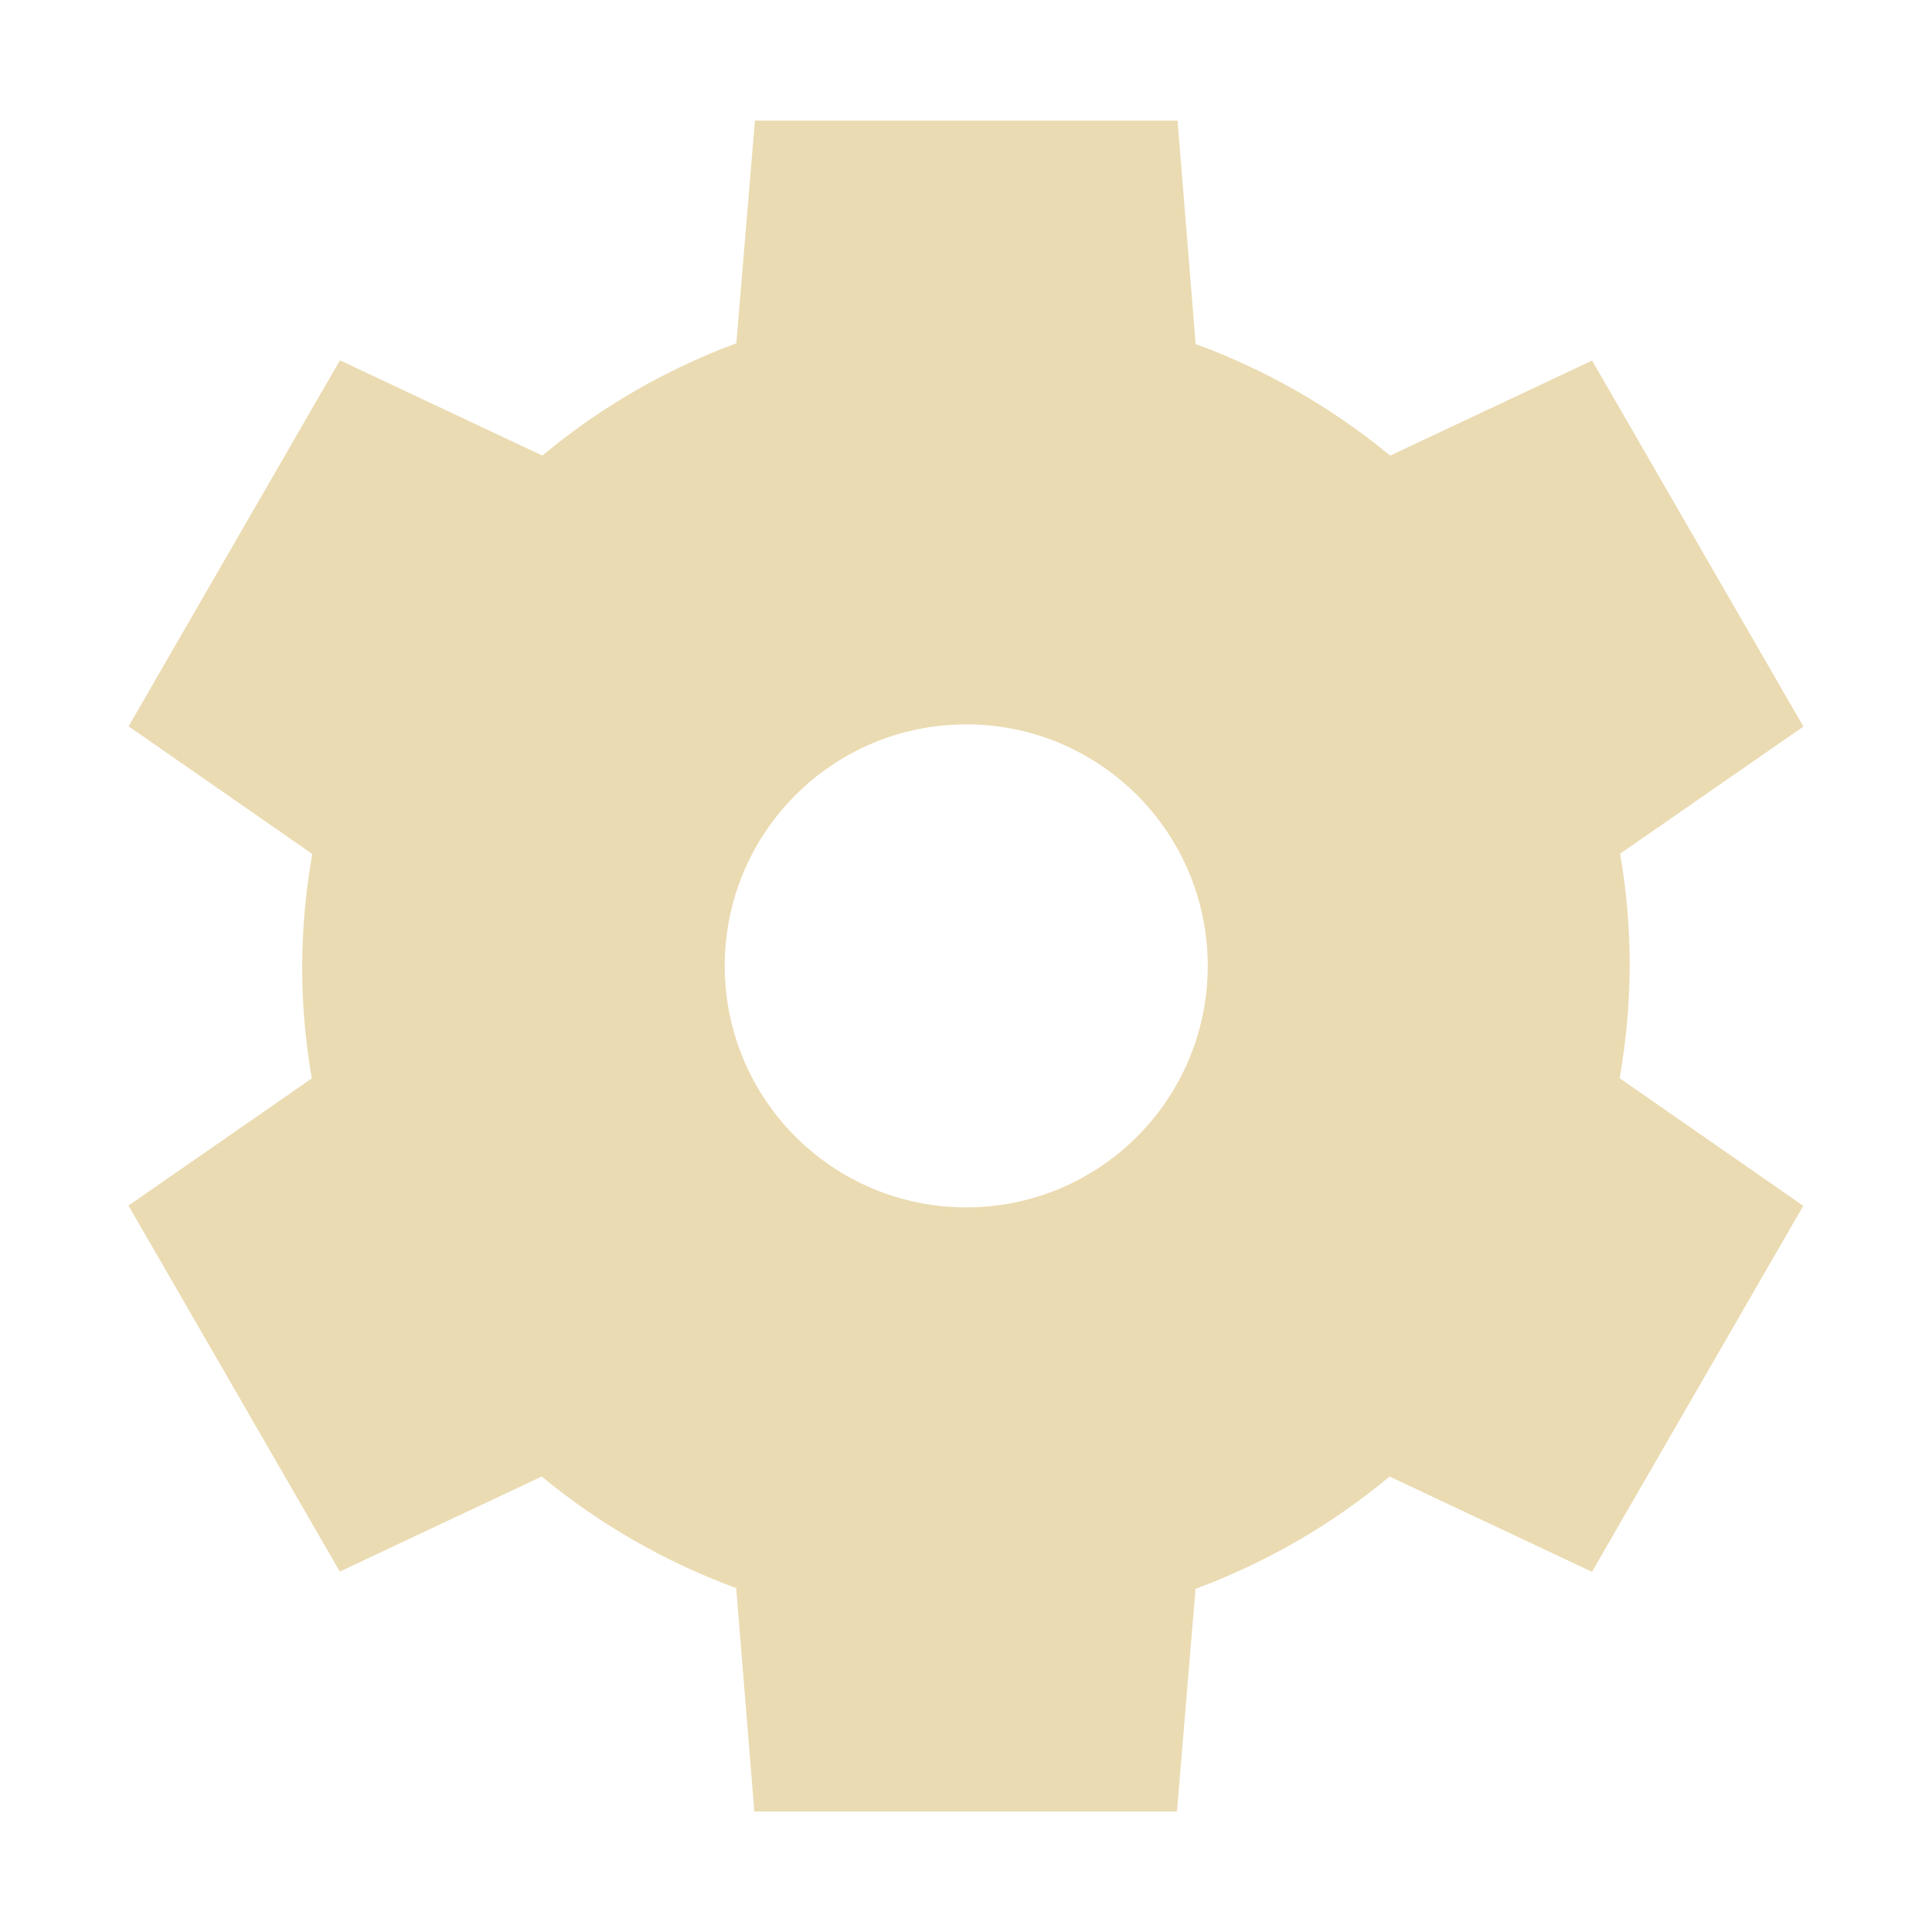 <svg width="16" height="16" version="1.1" xmlns="http://www.w3.org/2000/svg">
  <defs>
    <style id="current-color-scheme" type="text/css">.ColorScheme-Text { color:#ebdbb2; } .ColorScheme-Highlight { color:#458588; } .ColorScheme-NeutralText { color:#fe8019; } .ColorScheme-PositiveText { color:#689d6a; } .ColorScheme-NegativeText { color:#fb4934; }</style>
  </defs>
  <path class="ColorScheme-Text" d="m6.252 0.999-0.154 1.844c-0.585 0.217-1.128 0.531-1.607 0.93l-1.676-0.789-1.75 3.031 1.521 1.057c-0.11 0.624-0.111 1.241-0.004 1.859l-1.518 1.053 1.75 3.031 1.672-0.787c0.481 0.397 1.026 0.709 1.611 0.924l0.15 1.85h3.5l0.154-1.844c0.585-0.217 1.128-0.531 1.607-0.93l1.676 0.789 1.75-3.031-1.521-1.057c0.11-0.624 0.111-1.241 0.004-1.859l1.518-1.053-1.75-3.031-1.672 0.787c-0.481-0.397-1.026-0.709-1.611-0.924l-0.15-1.85zm1.75 5c1.105 0 2 0.895 2 2s-0.895 2-2 2-2-0.895-2-2 0.895-2 2-2z" fill="currentColor"/>
</svg>
